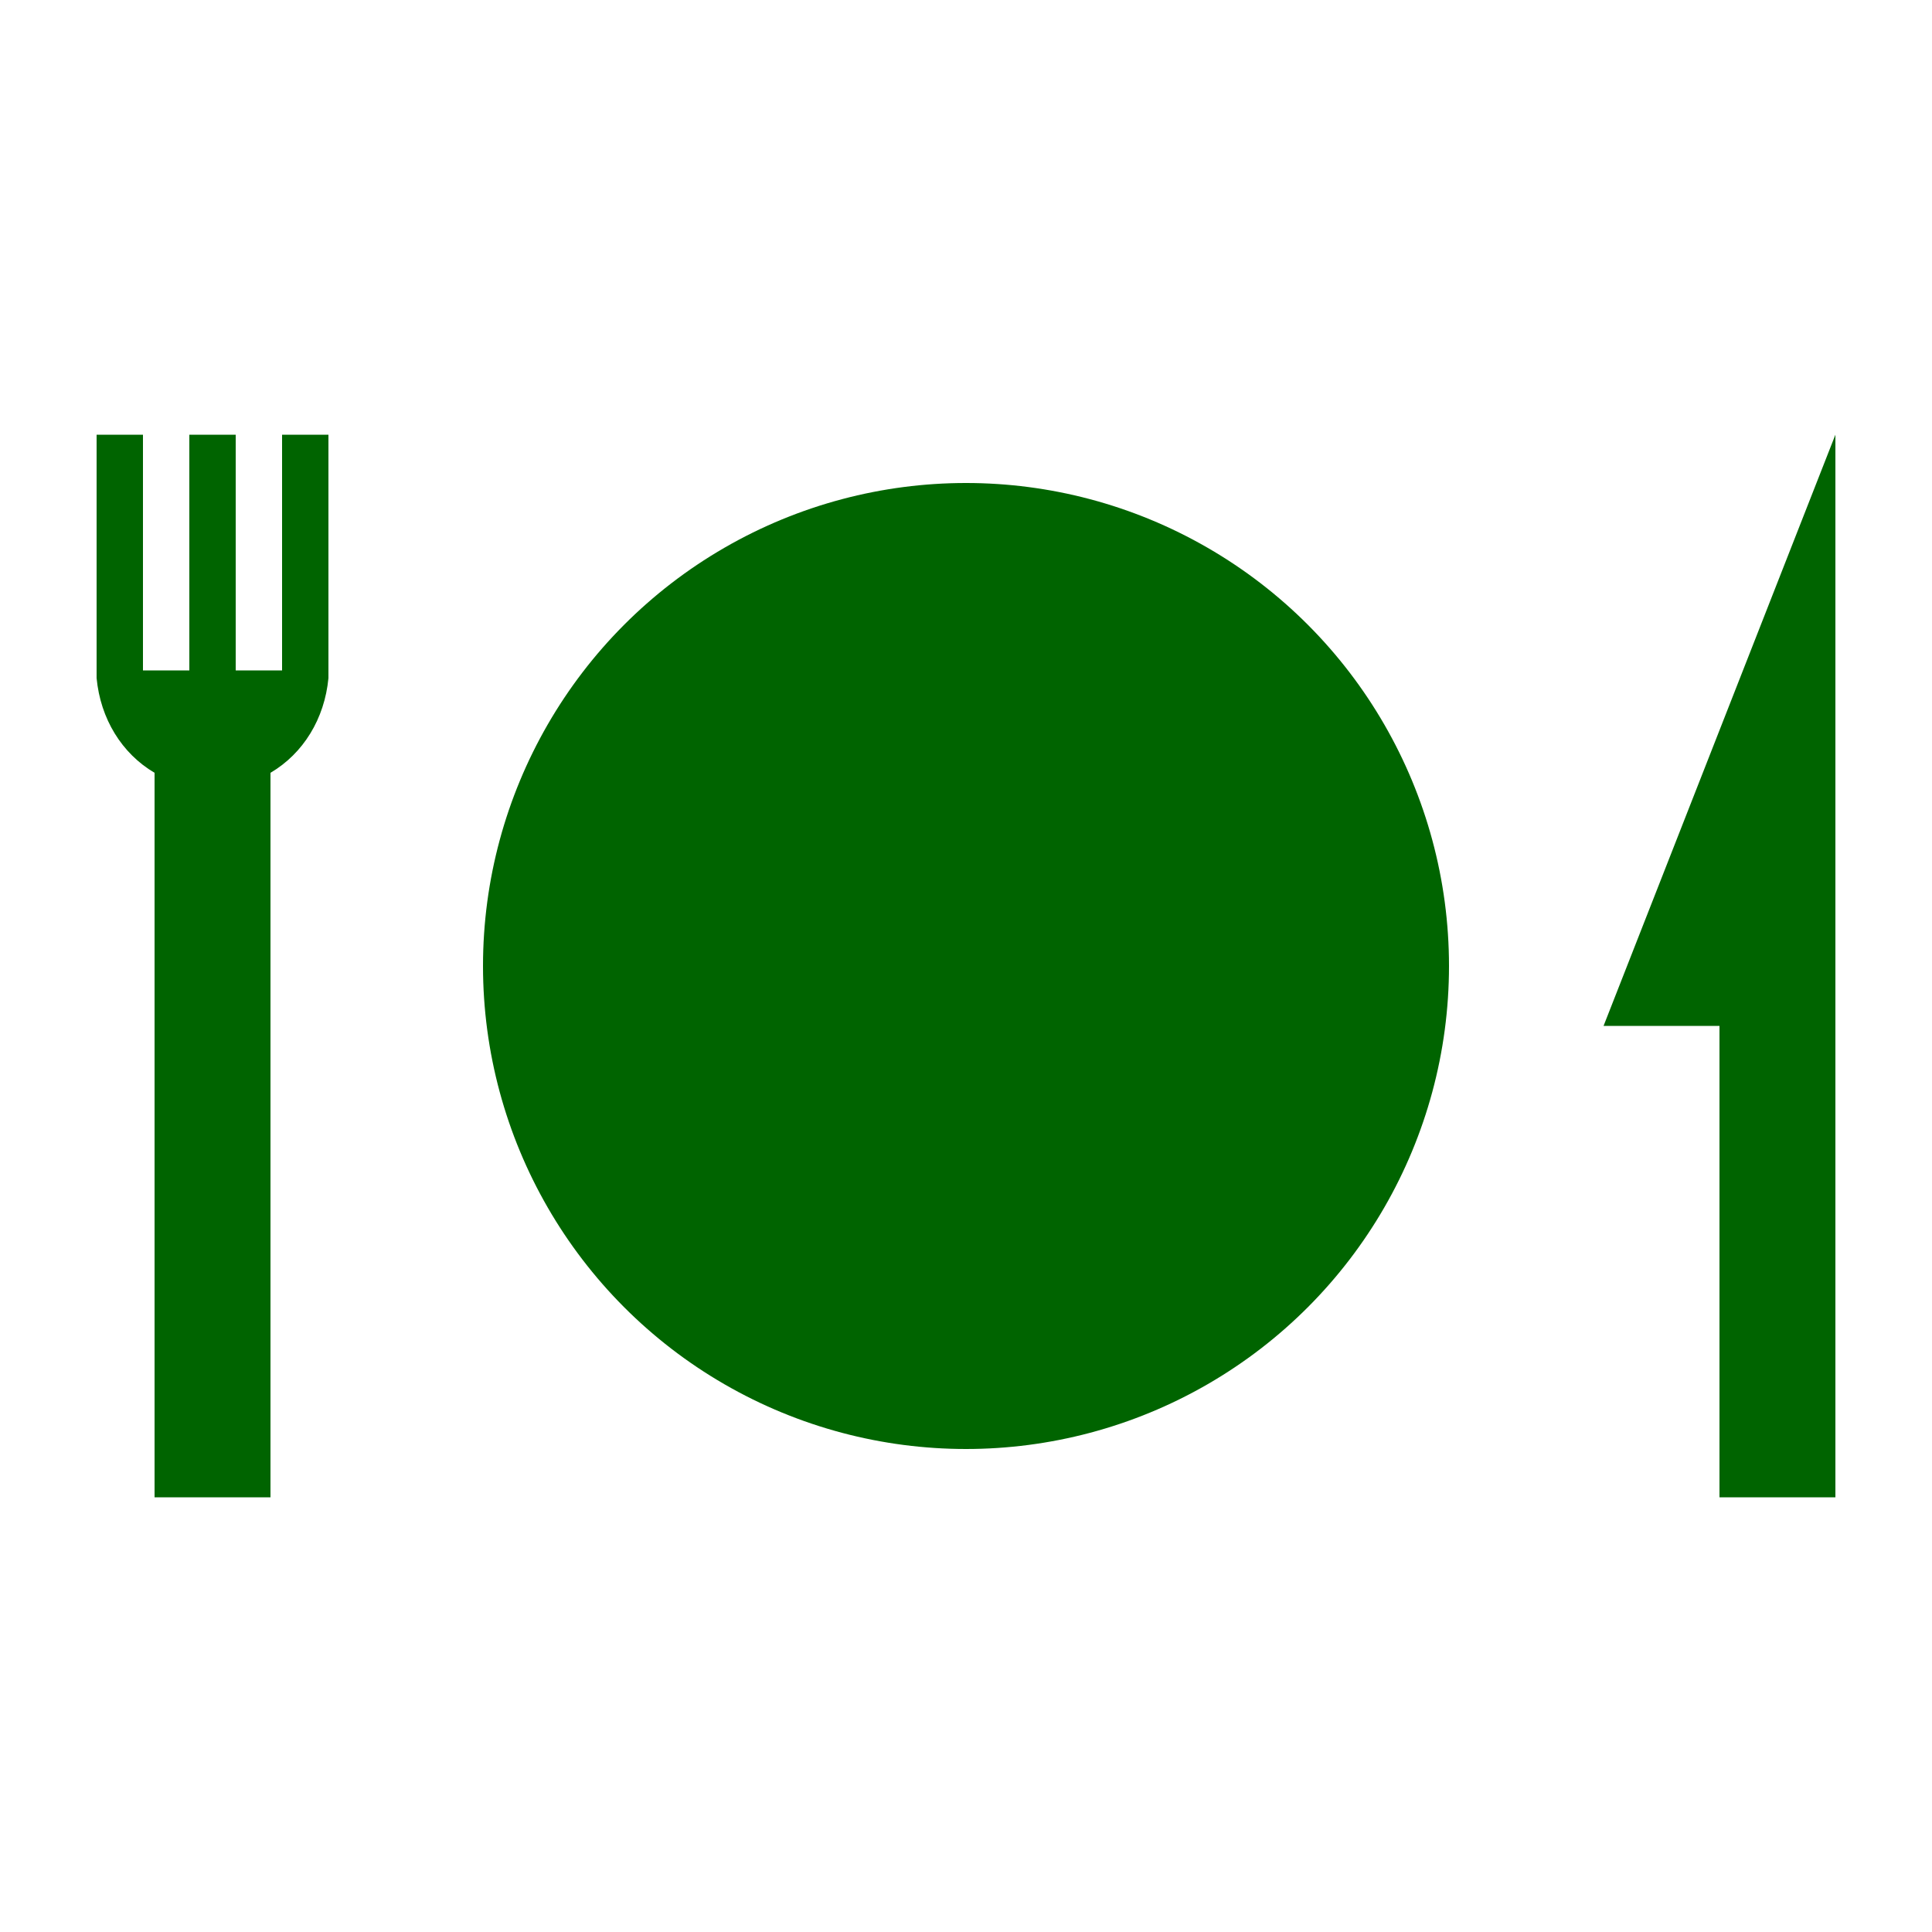 <svg xmlns="http://www.w3.org/2000/svg" xmlns:xlink="http://www.w3.org/1999/xlink" version="1.1" x="0px" y="0px" viewBox="0 0 100 100" style="enable-background:new 0 0 100 100;" xml:space="preserve"><g style="fill:darkgreen"><g><g><polygon points="83,53.1 89,53.1 89,77.5 95,77.5 95,53.1 95,46.9 95,22.5    "></polygon></g><g><path d="M14.6,22.5v12.2h-2.4V22.5H9.8v12.2H7.4V22.5H5v12.6h0C5.2,37.2,6.3,39,8,40v37.5h6V40c1.7-1,2.8-2.8,3-4.9h0V22.5H14.6z     "></path></g></g><circle cx="50" cy="50" r="25"></circle></g></svg>